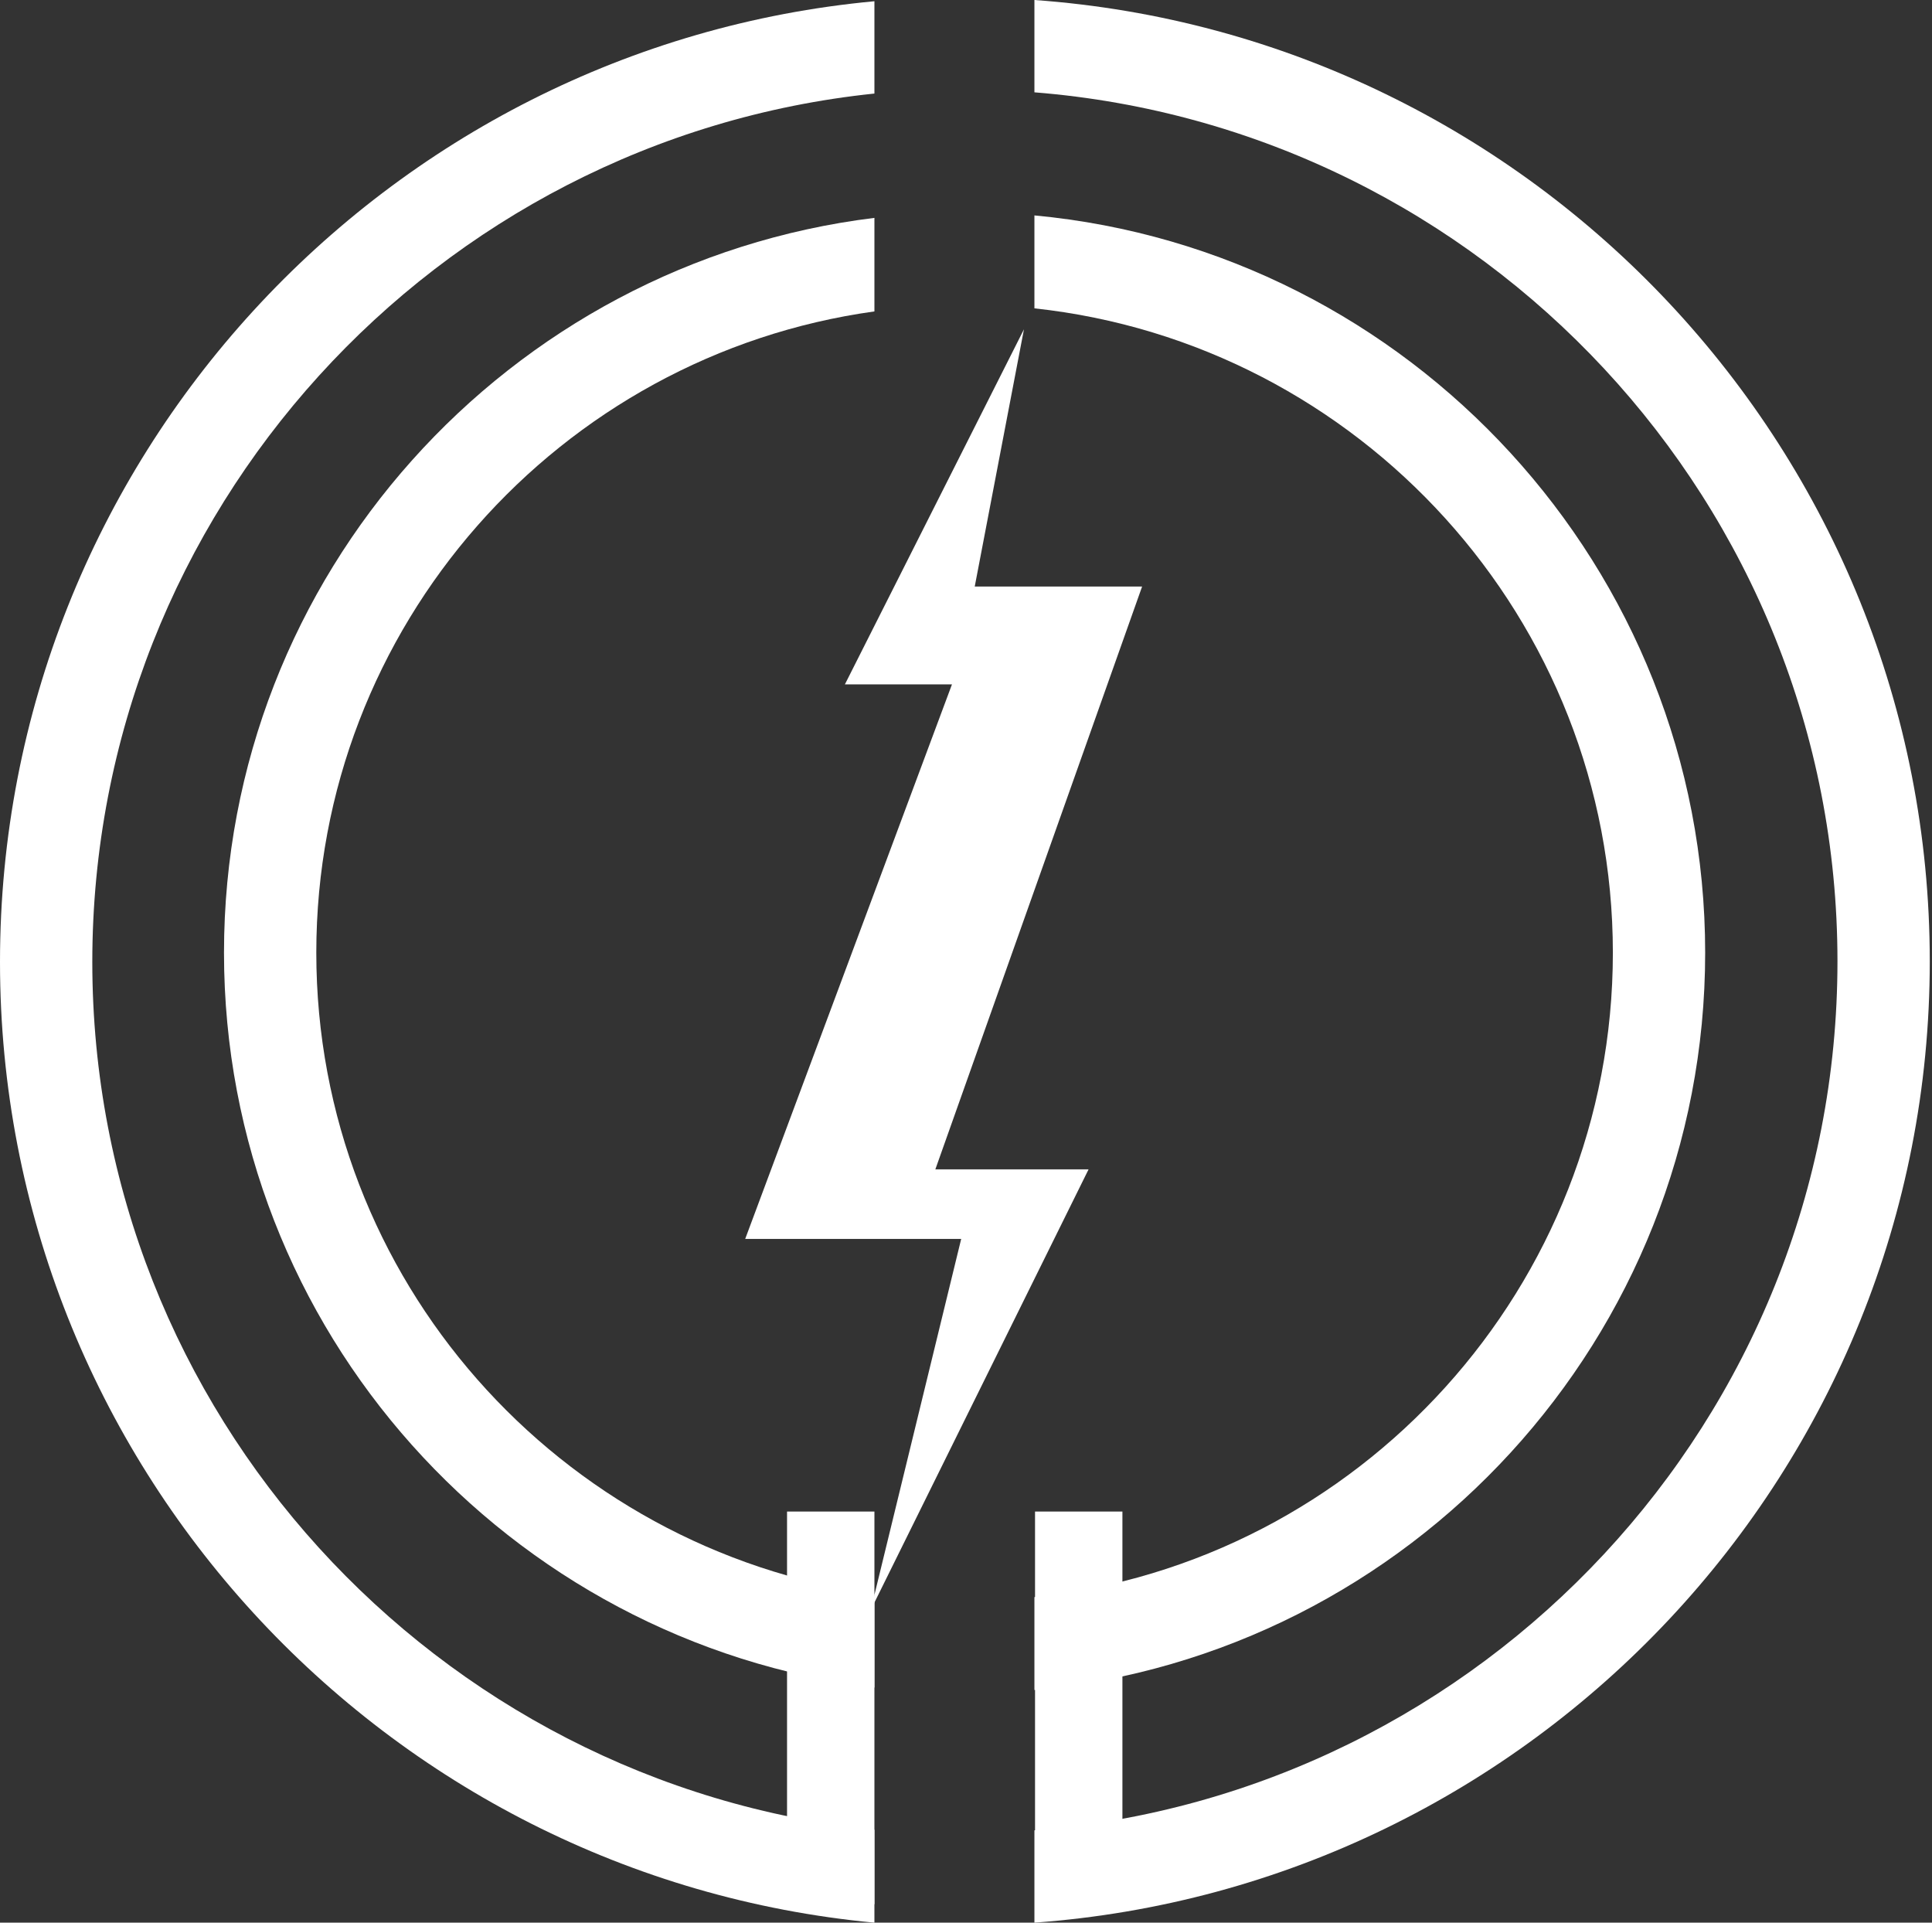 <svg width="201" height="200" viewBox="0 0 201 200" fill="none" xmlns="http://www.w3.org/2000/svg">
<rect x="0" y="0" width="201" height="200" fill="#333333" stroke="none"/>
<path d="M90.973 190.333C45.327 185.596 9.603 146.928 9.603 100.065C9.603 53.202 45.327 14.469 90.973 9.732V0.129C40.013 4.866 0 47.888 0 100.065C0 152.241 40.013 195.199 90.973 200.001V190.397V190.333Z" fill="white"/>
<path d="M107.618 0V9.604C154.289 13.317 191.165 52.433 191.165 100C191.165 147.568 154.289 186.684 107.618 190.397V200C159.603 196.223 200.768 152.881 200.768 100C200.768 47.12 159.603 3.714 107.618 0Z" fill="white"/>
<path d="M90.973 165.814C58.195 161.204 32.907 133.099 32.907 99.104C32.907 65.11 58.195 36.941 90.973 32.395V22.664C52.881 27.338 23.304 59.796 23.304 99.104C23.304 138.413 52.881 170.871 90.973 175.545V165.814Z" fill="white"/>
<path d="M107.618 22.408V32.075C141.421 35.724 167.798 64.405 167.798 99.104C167.798 133.803 141.421 162.548 107.618 166.134V175.801C146.735 172.152 177.401 139.117 177.401 99.104C177.401 59.091 146.671 26.057 107.618 22.408Z" fill="white"/>
<path d="M106.53 34.252L87.9 71.192H99.04L77.529 128.874H100L90.589 167.478L113.252 121.64H97.311L118.822 61.012H101.409L106.53 34.252Z" fill="white"/>
<path d="M90.973 157.235H81.882V198.08H90.973V157.235Z" fill="white"/>
<path d="M116.773 157.235H107.682V198.08H116.773V157.235Z" fill="white"/>
</svg>
